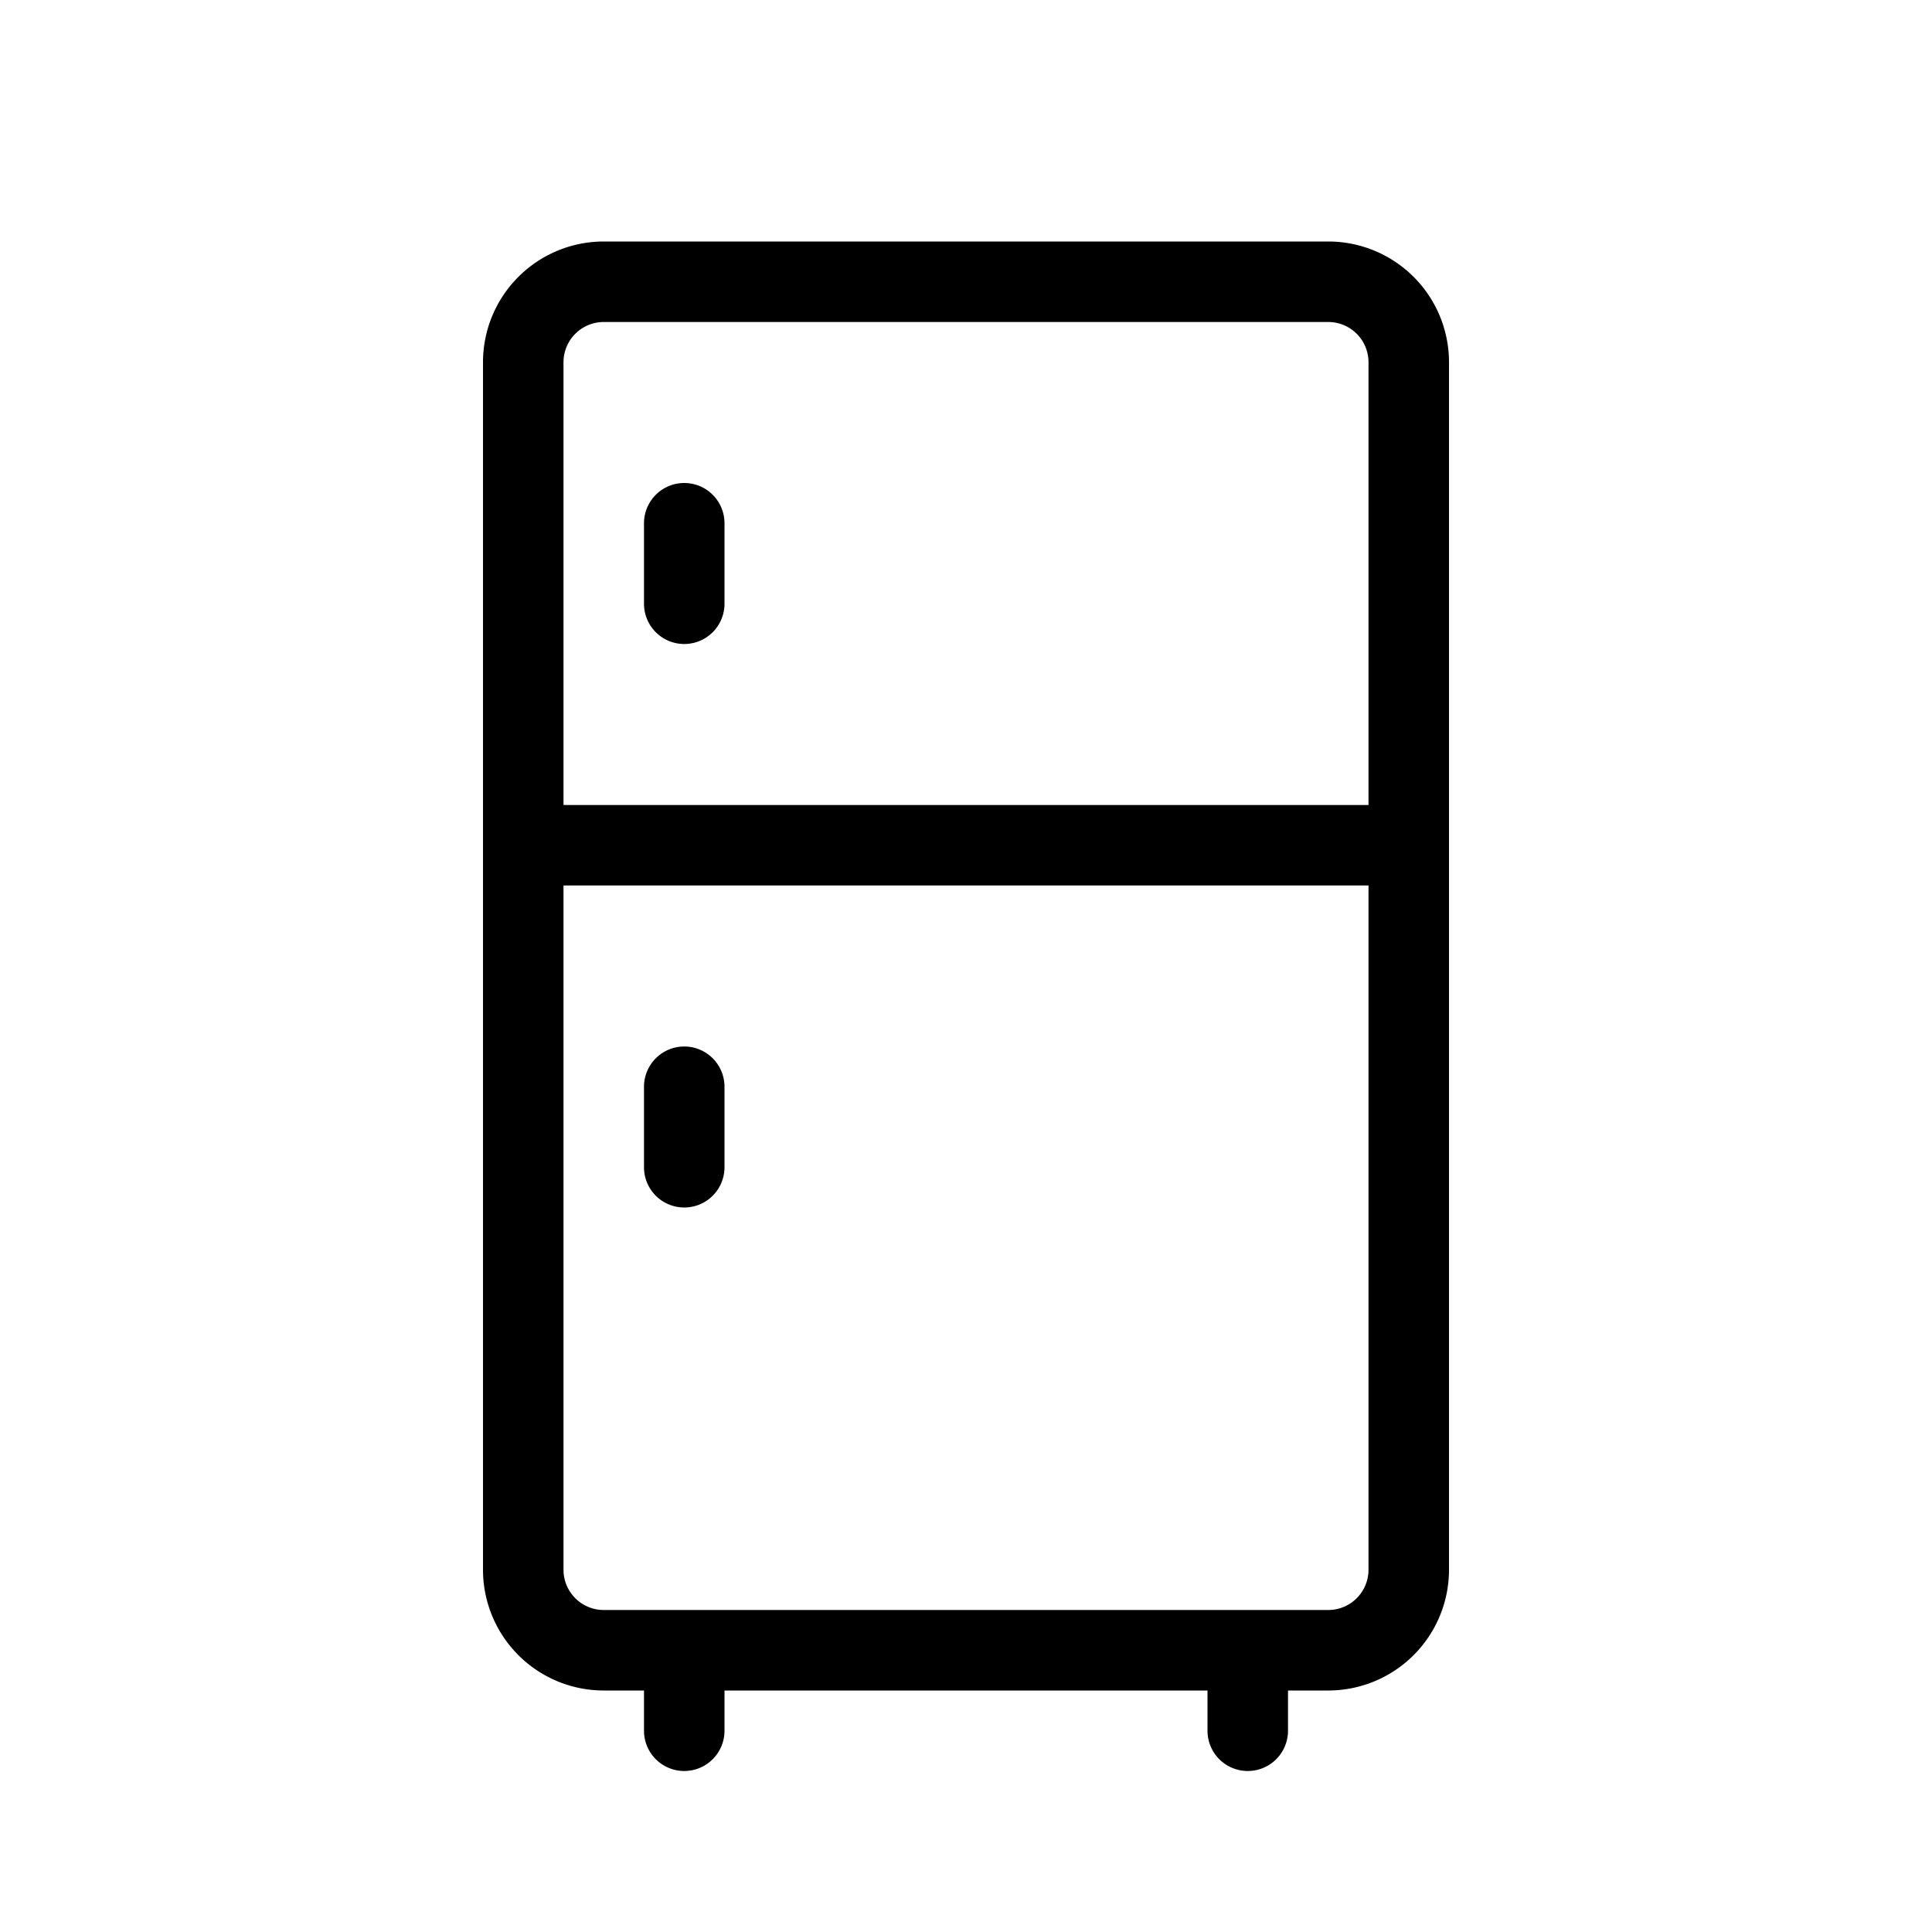 <svg xmlns="http://www.w3.org/2000/svg" width="24" height="24" viewBox="0 0 24 24">
  <g>
    <path d="M16.5,3h-9A1.5,1.5,0,0,0,6,4.5v15A1.5,1.5,0,0,0,7.5,21H8v.5a.5.5,0,0,0,1,0V21h6v.5a.5.5,0,0,0,1,0V21h.5A1.5,1.5,0,0,0,18,19.5V4.5A1.5,1.5,0,0,0,16.5,3Zm-9,1h9a.5.5,0,0,1,.5.5V10H7V4.5A.5.5,0,0,1,7.5,4Zm9,16h-9a.5.5,0,0,1-.5-.5V11H17v8.5A.5.5,0,0,1,16.5,20Z"/>
    <path d="M8.5,8A.5.5,0,0,0,9,7.5v-1a.5.5,0,0,0-1,0v1A.5.5,0,0,0,8.5,8Z"/>
    <path d="M8.5,13a.5.5,0,0,0-.5.5v1a.5.5,0,0,0,1,0v-1A.5.5,0,0,0,8.5,13Z"/>
  </g>
</svg>
